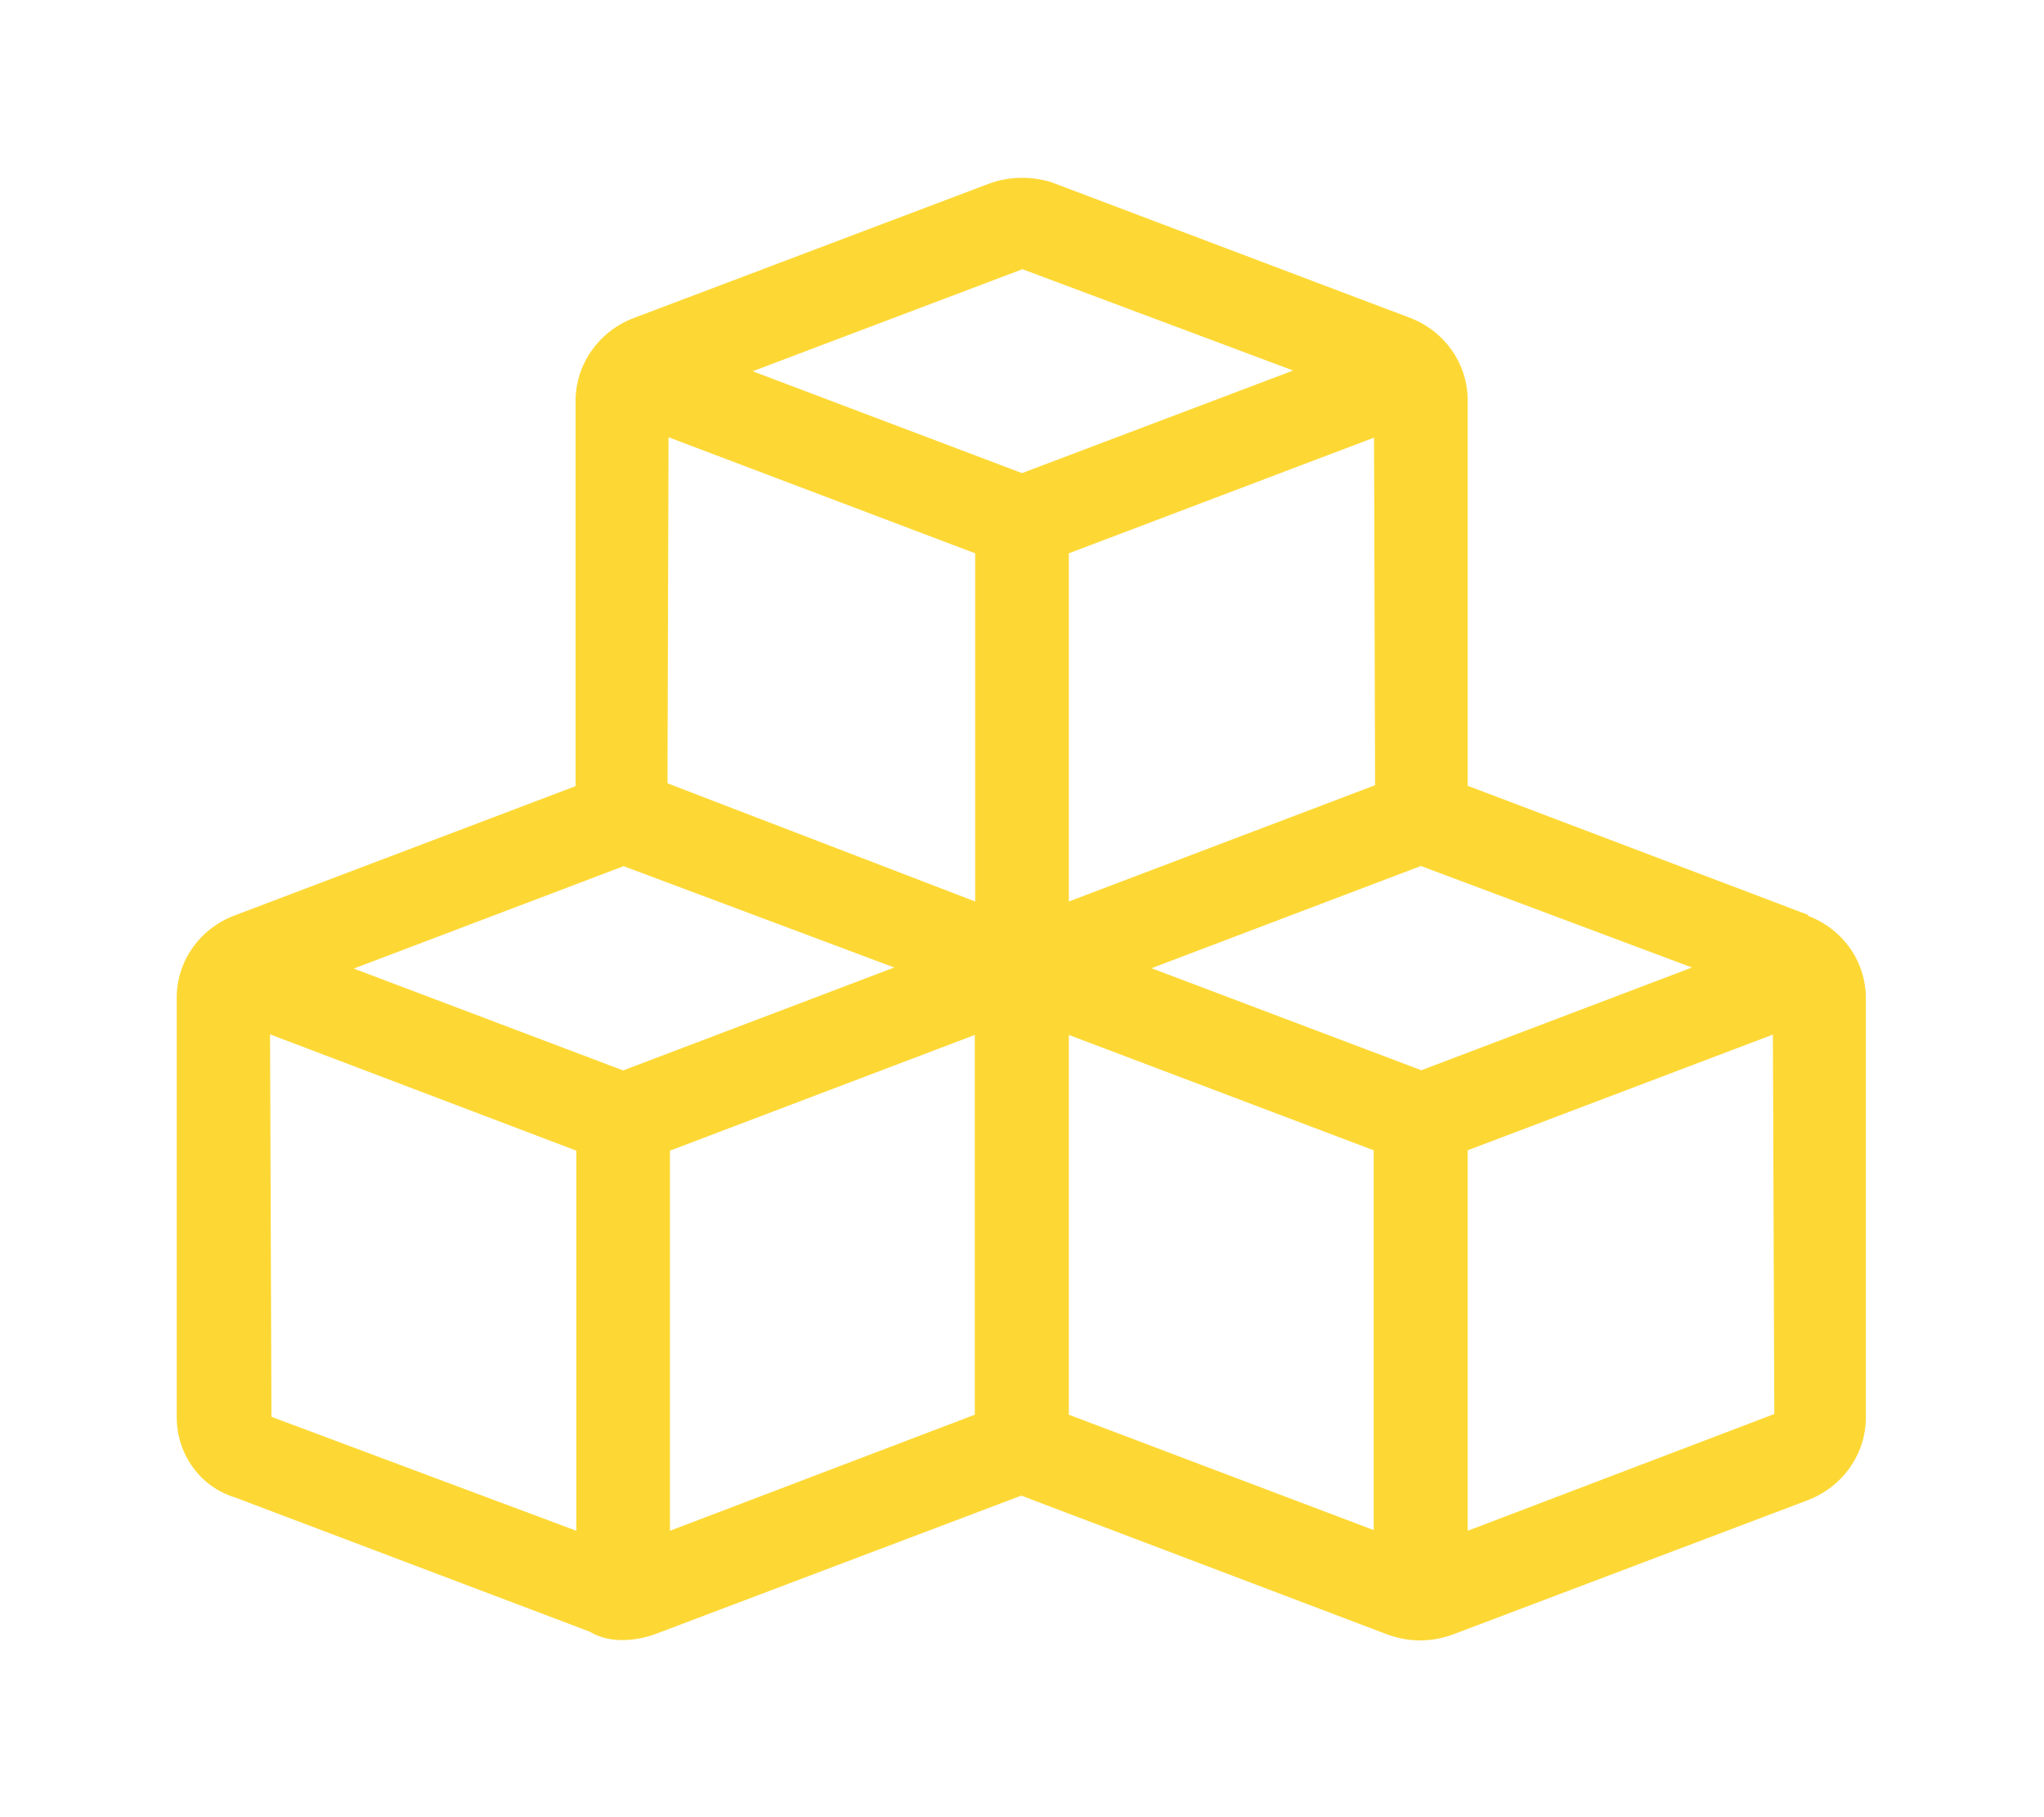 <svg viewBox="0 0 576 512" version="1.1" xmlns="http://www.w3.org/2000/svg" id="Camada_1">
  
  <defs>
    <style>
      .st0 {
        fill: #fdd835;
      }
    </style>
  </defs>
  <path d="M509.6,257.8l-96-36.4v-108.6c0-10.3-6.5-19.6-16.4-23.3l-99.7-37.7c-3-1.2-6.4-1.7-9.6-1.7s-6.5.6-9.6,1.8l-99.7,37.7c-9.8,3.7-16.4,13-16.4,23.3v108.6l-96,36.4c-9.9,3.7-16.4,12.9-16.4,23.2v118.2c0,10.3,6.5,19.6,16.4,22.6l99.9,37.8c3,1.8,6.2,2.4,9.3,2.4s6.3-.6,9.3-1.7l103.1-39,103.1,39.1c3,1.1,6.1,1.7,9.3,1.7s6.3-.6,9.3-1.7l99.9-37.8c9.9-3.8,16.4-13,16.4-23.3v-118.2c0-10.3-6.5-19.5-16.4-23.2ZM175.6,244l76.4,28.6-76.4,29-75.9-28.7,75.9-28.8ZM188.8,324.2l85.9-32.6v107l-85.9,32.7v-107.2ZM301.2,291.6l85.9,32.5v107l-85.9-32.5v-107.1ZM400.4,301.5l-75.9-28.7,75.9-28.8,76.4,28.6-76.4,29ZM387.6,221.2l-86.4,32.8v-98.1l86-32.6.3,97.9ZM288,75.8l76.4,28.6-76.4,28.9-75.9-28.7,75.9-28.7ZM274.8,155.9v98.1l-86.7-33.3.3-97.5,86.4,32.7ZM76,291.4l86.4,32.8v107.1l-85.9-32.1-.4-107.7ZM413.6,431.3v-107.2l86-32.6.4,106.9-86.4,32.9Z" class="st0"></path>
</svg>